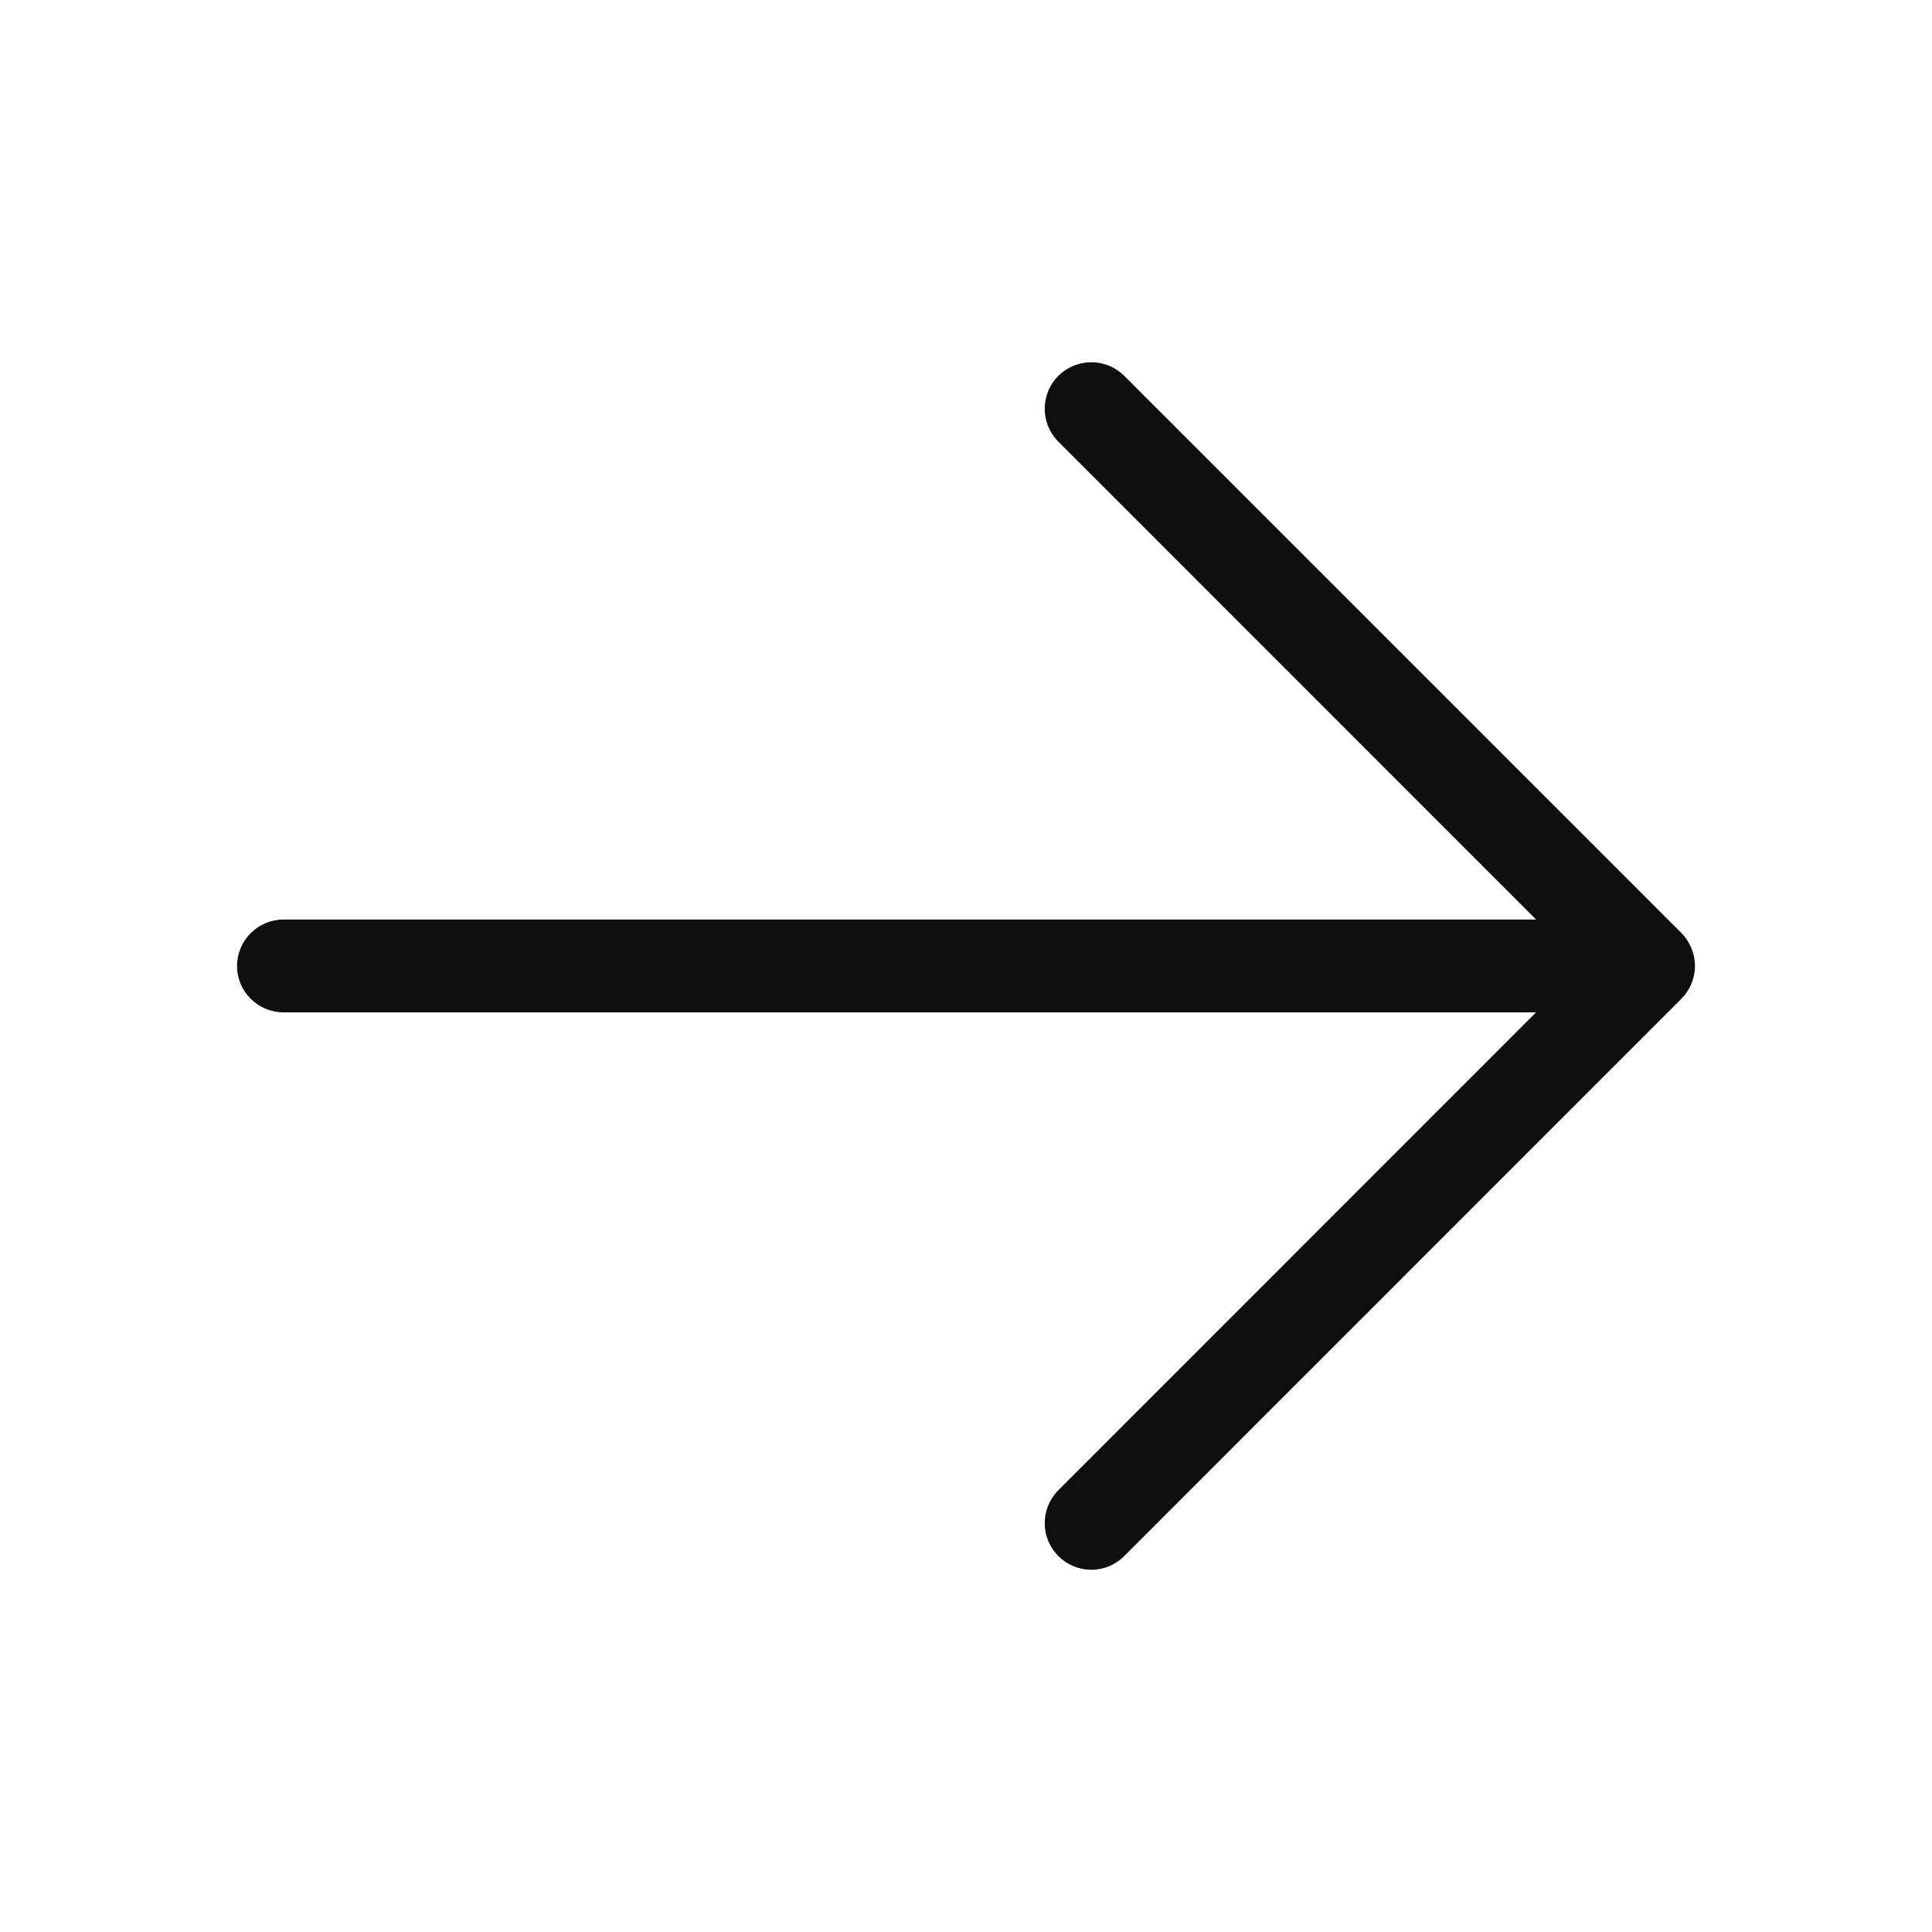 <?xml version="1.0" encoding="utf-8"?>
<!-- Generator: Adobe Illustrator 27.8.1, SVG Export Plug-In . SVG Version: 6.00 Build 0)  -->
<svg version="1.1" id="Layer_1" xmlns="http://www.w3.org/2000/svg" xmlns:xlink="http://www.w3.org/1999/xlink" x="0px" y="0px"
	 viewBox="0 0 16 16" style="enable-background:new 0 0 16 16;" xml:space="preserve">
<style type="text/css">
	.st0{fill:#0F0F0F;}
</style>
<path class="st0" d="M13.924,8.272L9.3,12.897C9.227,12.965,9.13,13.002,9.031,13c-0.1-0.002-0.195-0.042-0.266-0.113
	c-0.071-0.071-0.111-0.166-0.113-0.266c-0.002-0.1,0.035-0.196,0.103-0.27l3.966-3.967H2.348c-0.102,0-0.2-0.041-0.272-0.113
	C2.004,8.2,1.963,8.102,1.963,8c0-0.102,0.041-0.2,0.113-0.272c0.072-0.072,0.17-0.113,0.272-0.113h10.373L8.755,3.648
	c-0.068-0.073-0.105-0.17-0.103-0.27c0.002-0.1,0.042-0.195,0.113-0.266C8.836,3.042,8.931,3.002,9.031,3
	c0.1-0.002,0.196,0.035,0.27,0.103l4.624,4.624C13.996,7.8,14.037,7.898,14.037,8C14.037,8.102,13.996,8.2,13.924,8.272z"/>
</svg>
